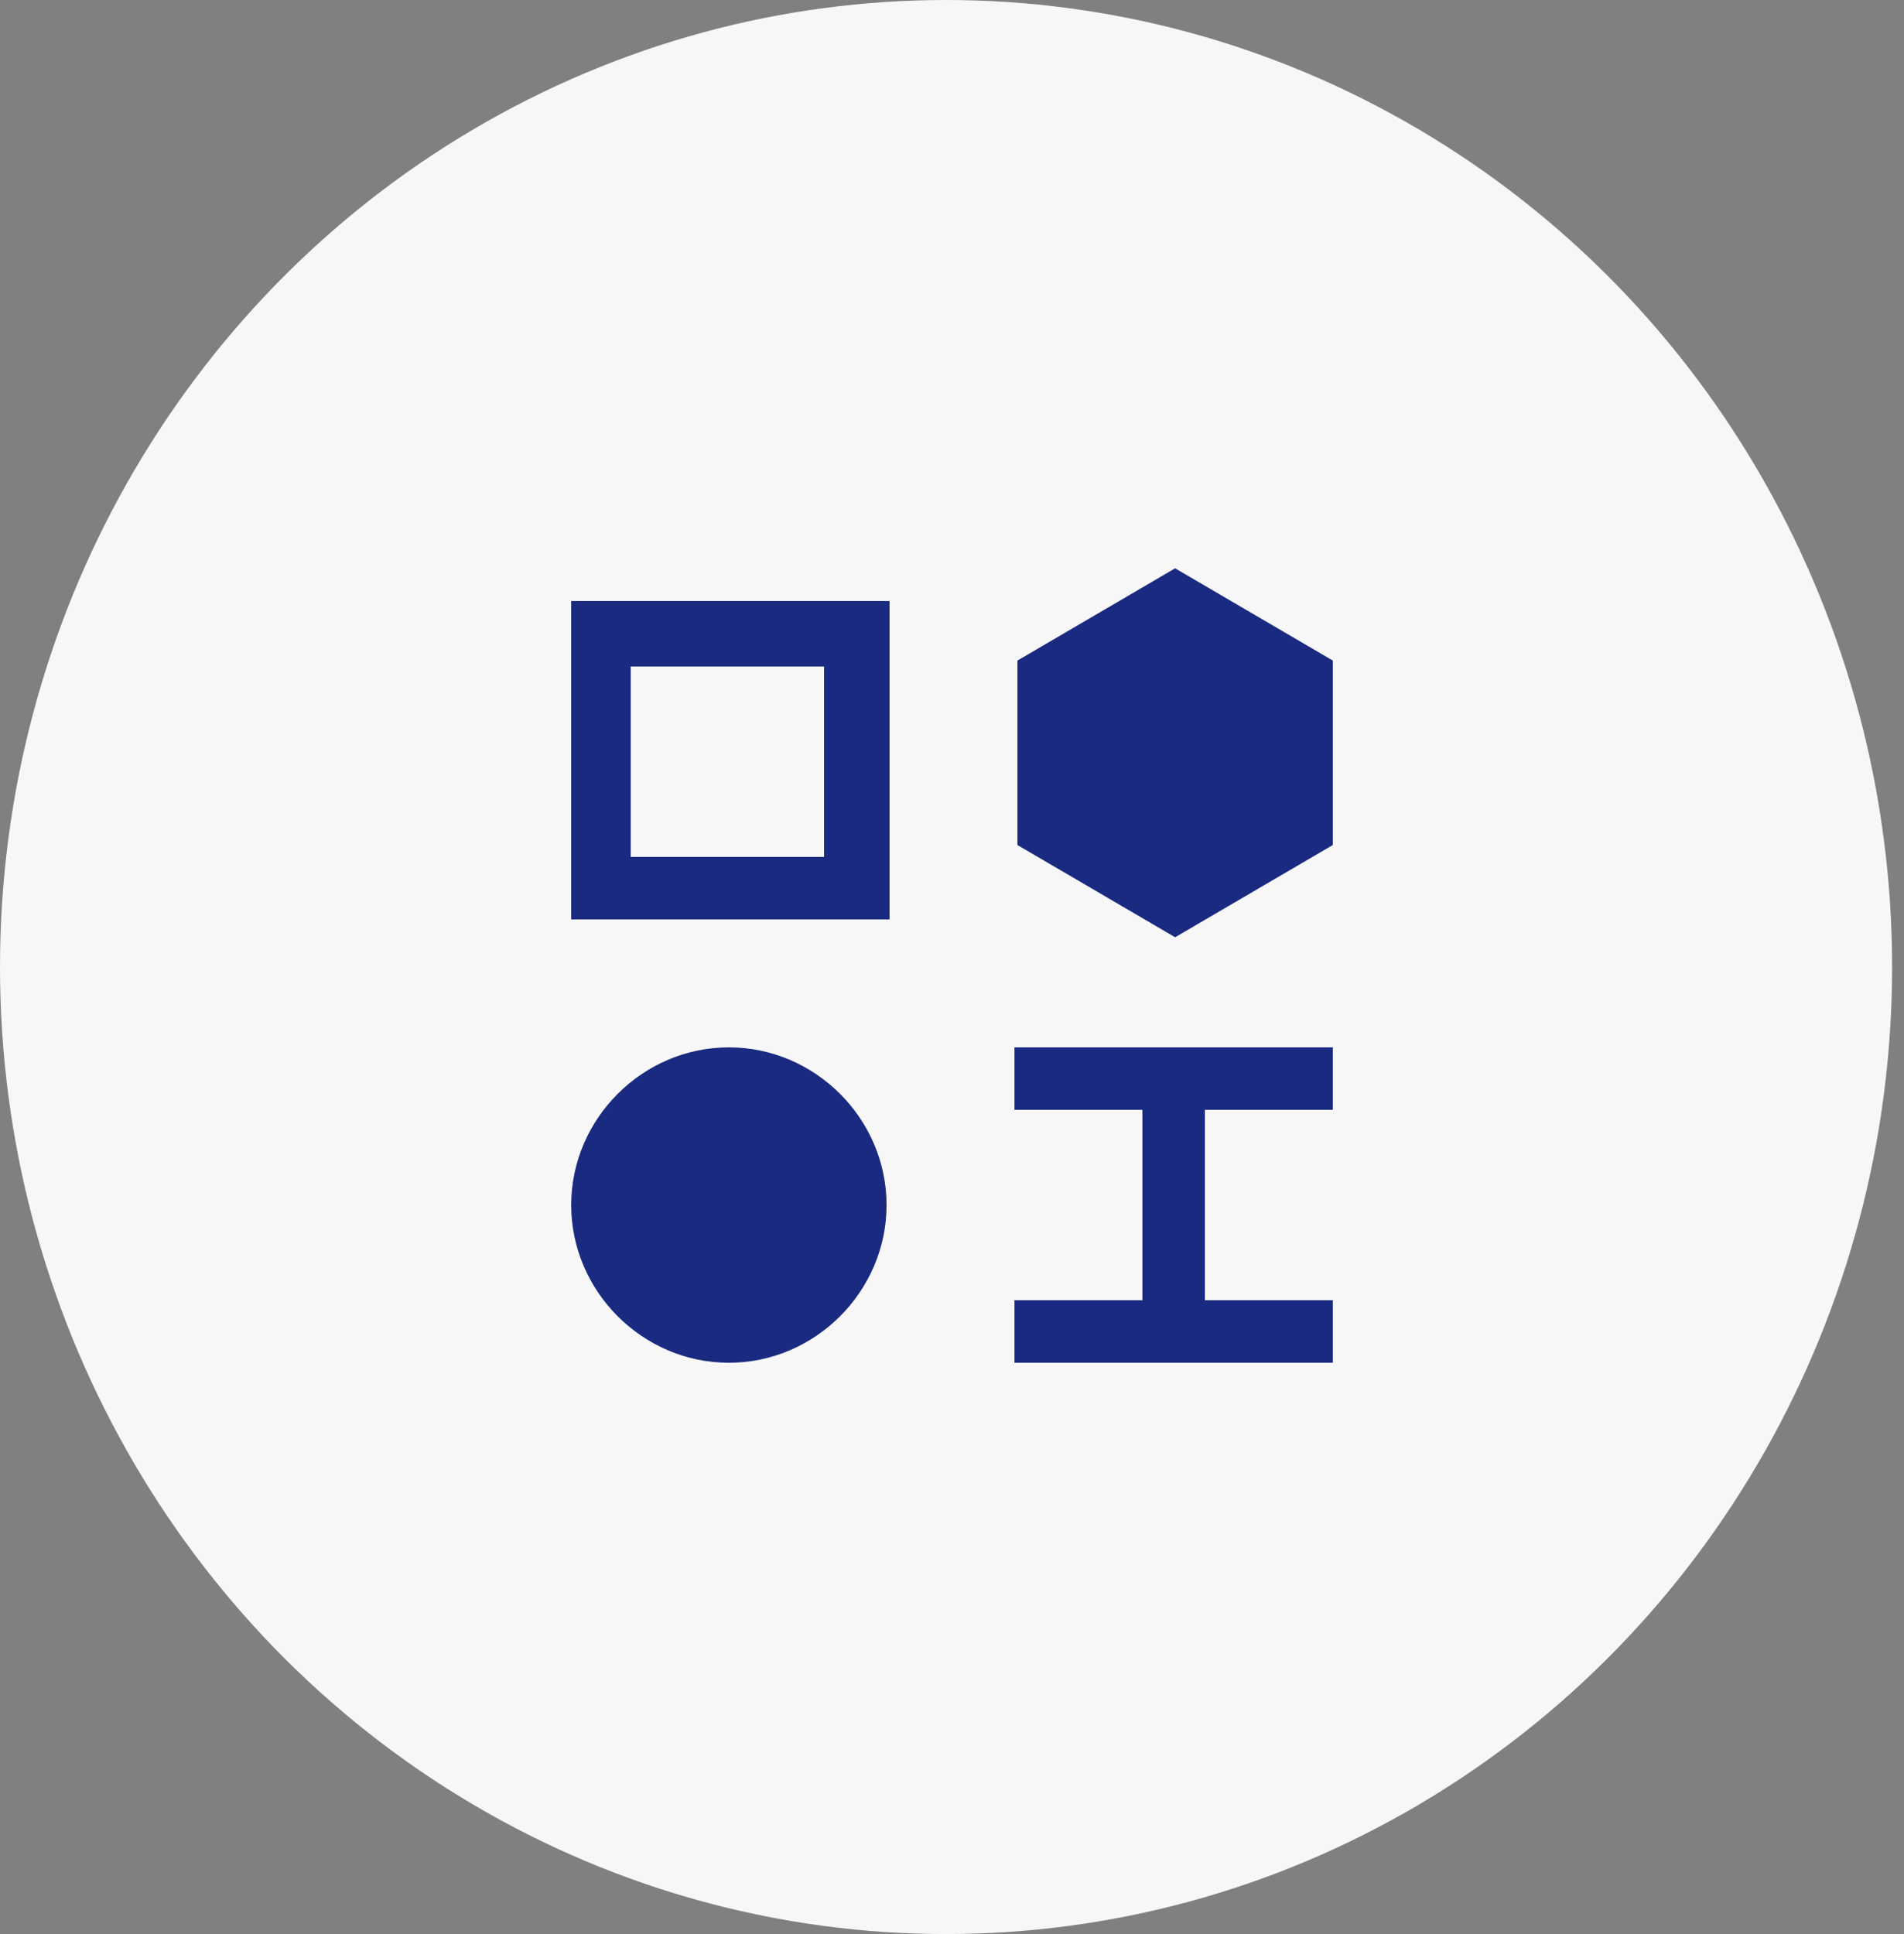 <?xml version="1.0" encoding="utf-8"?>
<!-- Generator: Adobe Illustrator 28.3.0, SVG Export Plug-In . SVG Version: 6.00 Build 0)  -->
<svg version="1.1" id="Layer_1" xmlns="http://www.w3.org/2000/svg" xmlns:xlink="http://www.w3.org/1999/xlink" x="0px" y="0px"
	 viewBox="0 0 64 65" style="enable-background:new 0 0 64 65;" xml:space="preserve">
<rect x="0" y="0" width="64" height="65" fill="#808080" stroke="none"/>
<style type="text/css">
	.st0{fill:#F7F7F7;}
	.st1{fill:#192A80;}
	.st2{fill-rule:evenodd;clip-rule:evenodd;fill:#192A80;}
</style>
<ellipse class="st0" cx="31.8" cy="32.5" rx="31.8" ry="32.5"/>
<g>
	<path class="st1" d="M44.8,22.2v6.2l-5.3,3.1l-5.3-3.1v-6.2l5.3-3.1L44.8,22.2z"/>
	<path class="st2" d="M19.2,20.2h10.7v10.7H19.2V20.2z M27.7,28.8v-6.4h-6.5v6.4H27.7z"/>
	<path class="st1" d="M29.8,40.5c0,2.9-2.4,5.3-5.3,5.3c-2.9,0-5.3-2.4-5.3-5.3c0-2.9,2.4-5.3,5.3-5.3
		C27.4,35.2,29.8,37.6,29.8,40.5z"/>
	<path class="st1" d="M44.8,37.3v-2.1H34.1v2.1h4.3v6.4h-4.3v2.1h10.7v-2.1h-4.3v-6.4H44.8z"/>
</g>
</svg>
